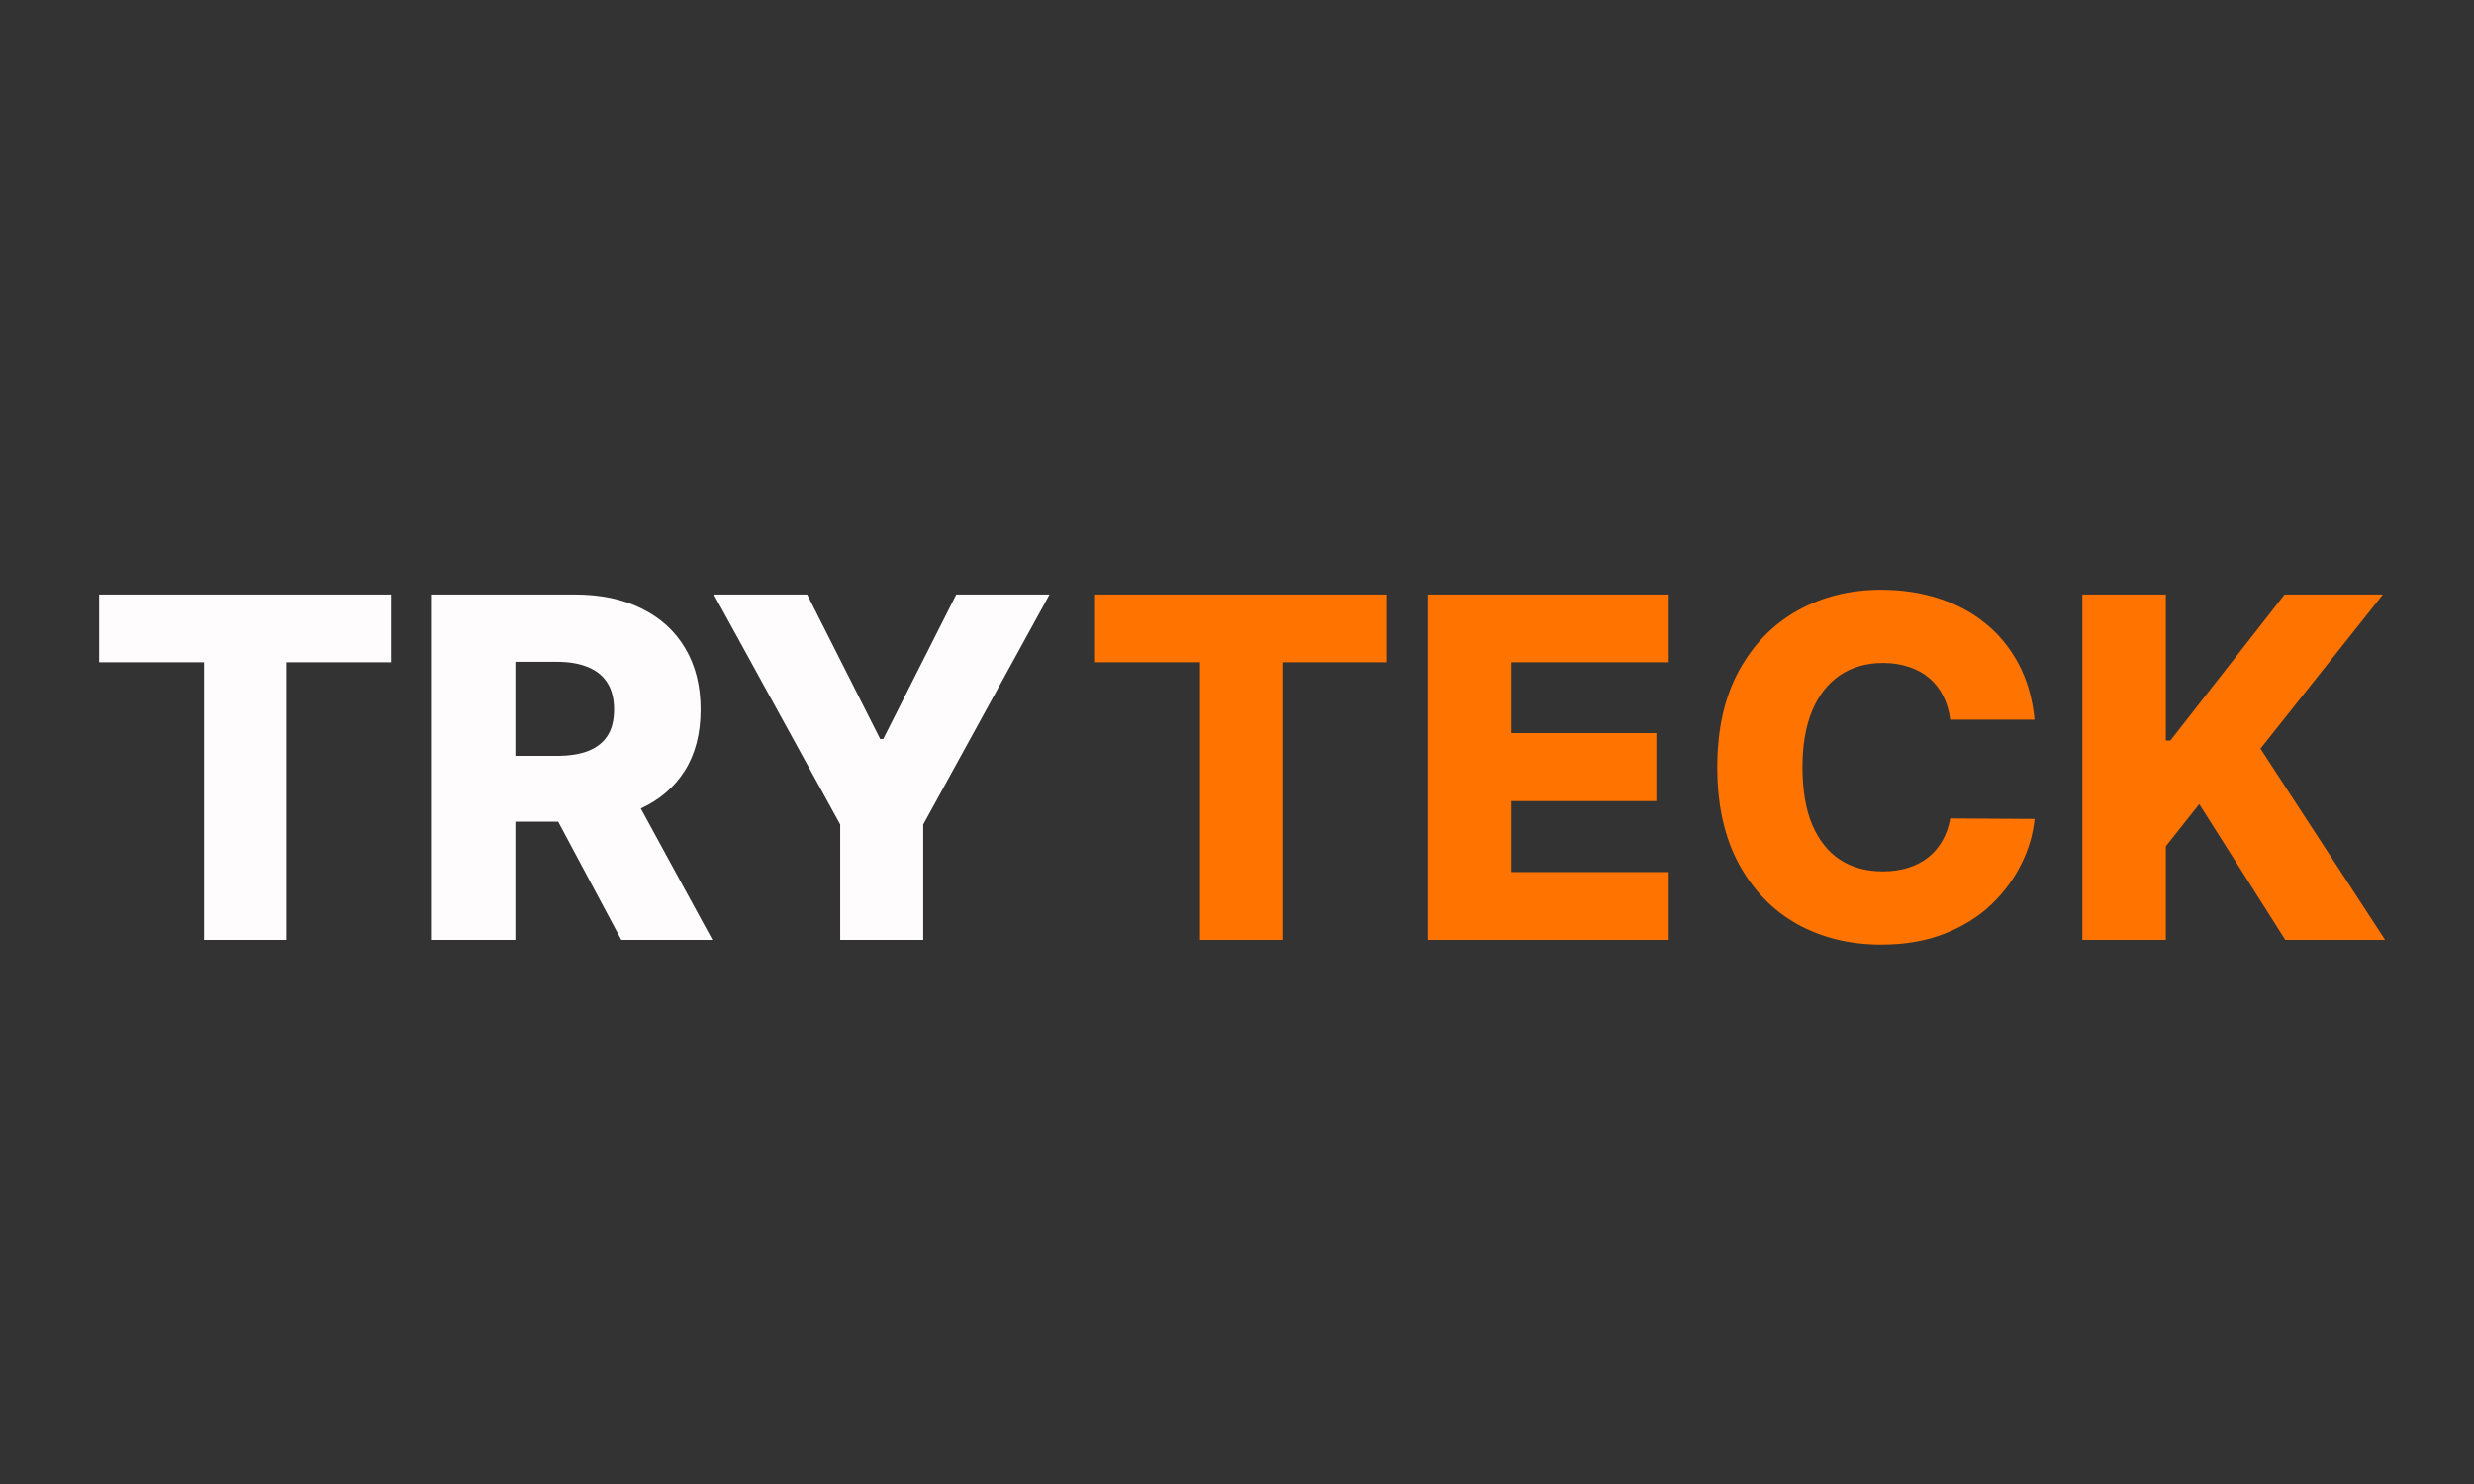 <svg xmlns="http://www.w3.org/2000/svg" width="250" height="150" viewBox="0 0 250 150" fill="none"><rect x="0" y="0" width="250" height="150" fill="#333333" stroke="none"/><g clip-path="url(#clip0_1_2)"><path d="M10.016 66.943V60.091H39.521V66.943H28.936V95H20.618V66.943H10.016ZM43.642 95V60.091H58.062C60.676 60.091 62.932 60.562 64.829 61.506C66.739 62.438 68.21 63.778 69.244 65.528C70.278 67.267 70.796 69.329 70.796 71.716C70.796 74.136 70.267 76.193 69.21 77.886C68.153 79.568 66.653 80.852 64.71 81.739C62.767 82.614 60.466 83.051 57.807 83.051H48.688V76.403H56.239C57.511 76.403 58.574 76.239 59.426 75.909C60.29 75.568 60.943 75.057 61.386 74.375C61.83 73.682 62.051 72.796 62.051 71.716C62.051 70.636 61.83 69.744 61.386 69.04C60.943 68.324 60.29 67.79 59.426 67.438C58.562 67.074 57.5 66.892 56.239 66.892H52.08V95H43.642ZM63.295 79.046L71.989 95H62.784L54.261 79.046H63.295ZM72.138 60.091H81.564L88.945 74.699H89.251L96.632 60.091H106.058L93.291 83.341V95H84.905V83.341L72.138 60.091Z" fill="#FEFCFC"></path><path d="M110.656 66.943V60.091H140.162V66.943H129.577V95H121.259V66.943H110.656ZM144.283 95V60.091H168.624V66.943H152.72V74.102H167.379V80.972H152.72V88.148H168.624V95H144.283ZM205.595 72.739H197.072C196.959 71.864 196.726 71.074 196.374 70.369C196.021 69.665 195.555 69.062 194.976 68.562C194.396 68.062 193.709 67.682 192.913 67.421C192.129 67.148 191.26 67.011 190.305 67.011C188.612 67.011 187.152 67.426 185.925 68.256C184.709 69.085 183.771 70.284 183.112 71.852C182.464 73.421 182.141 75.318 182.141 77.546C182.141 79.864 182.47 81.807 183.129 83.375C183.8 84.932 184.737 86.108 185.942 86.903C187.158 87.688 188.595 88.079 190.254 88.079C191.186 88.079 192.033 87.96 192.794 87.722C193.567 87.483 194.243 87.136 194.822 86.682C195.413 86.216 195.896 85.653 196.271 84.994C196.658 84.324 196.925 83.568 197.072 82.727L205.595 82.778C205.447 84.324 204.999 85.847 204.249 87.347C203.51 88.847 202.493 90.216 201.197 91.454C199.902 92.682 198.322 93.659 196.459 94.386C194.607 95.114 192.482 95.477 190.084 95.477C186.925 95.477 184.095 94.784 181.595 93.398C179.107 92 177.141 89.966 175.697 87.296C174.254 84.625 173.533 81.375 173.533 77.546C173.533 73.704 174.266 70.449 175.732 67.778C177.197 65.108 179.18 63.08 181.68 61.693C184.18 60.307 186.982 59.614 190.084 59.614C192.197 59.614 194.152 59.909 195.947 60.5C197.743 61.08 199.322 61.932 200.686 63.057C202.05 64.171 203.158 65.54 204.01 67.165C204.862 68.79 205.391 70.648 205.595 72.739ZM210.423 95V60.091H218.861V74.852H219.321L230.861 60.091H240.798L228.423 75.671L241.02 95H230.929L222.236 81.278L218.861 85.54V95H210.423Z" fill="#FF7300"></path></g><defs><clipPath id="clip0_1_2"><rect width="250" height="150" fill="white"></rect></clipPath></defs></svg>